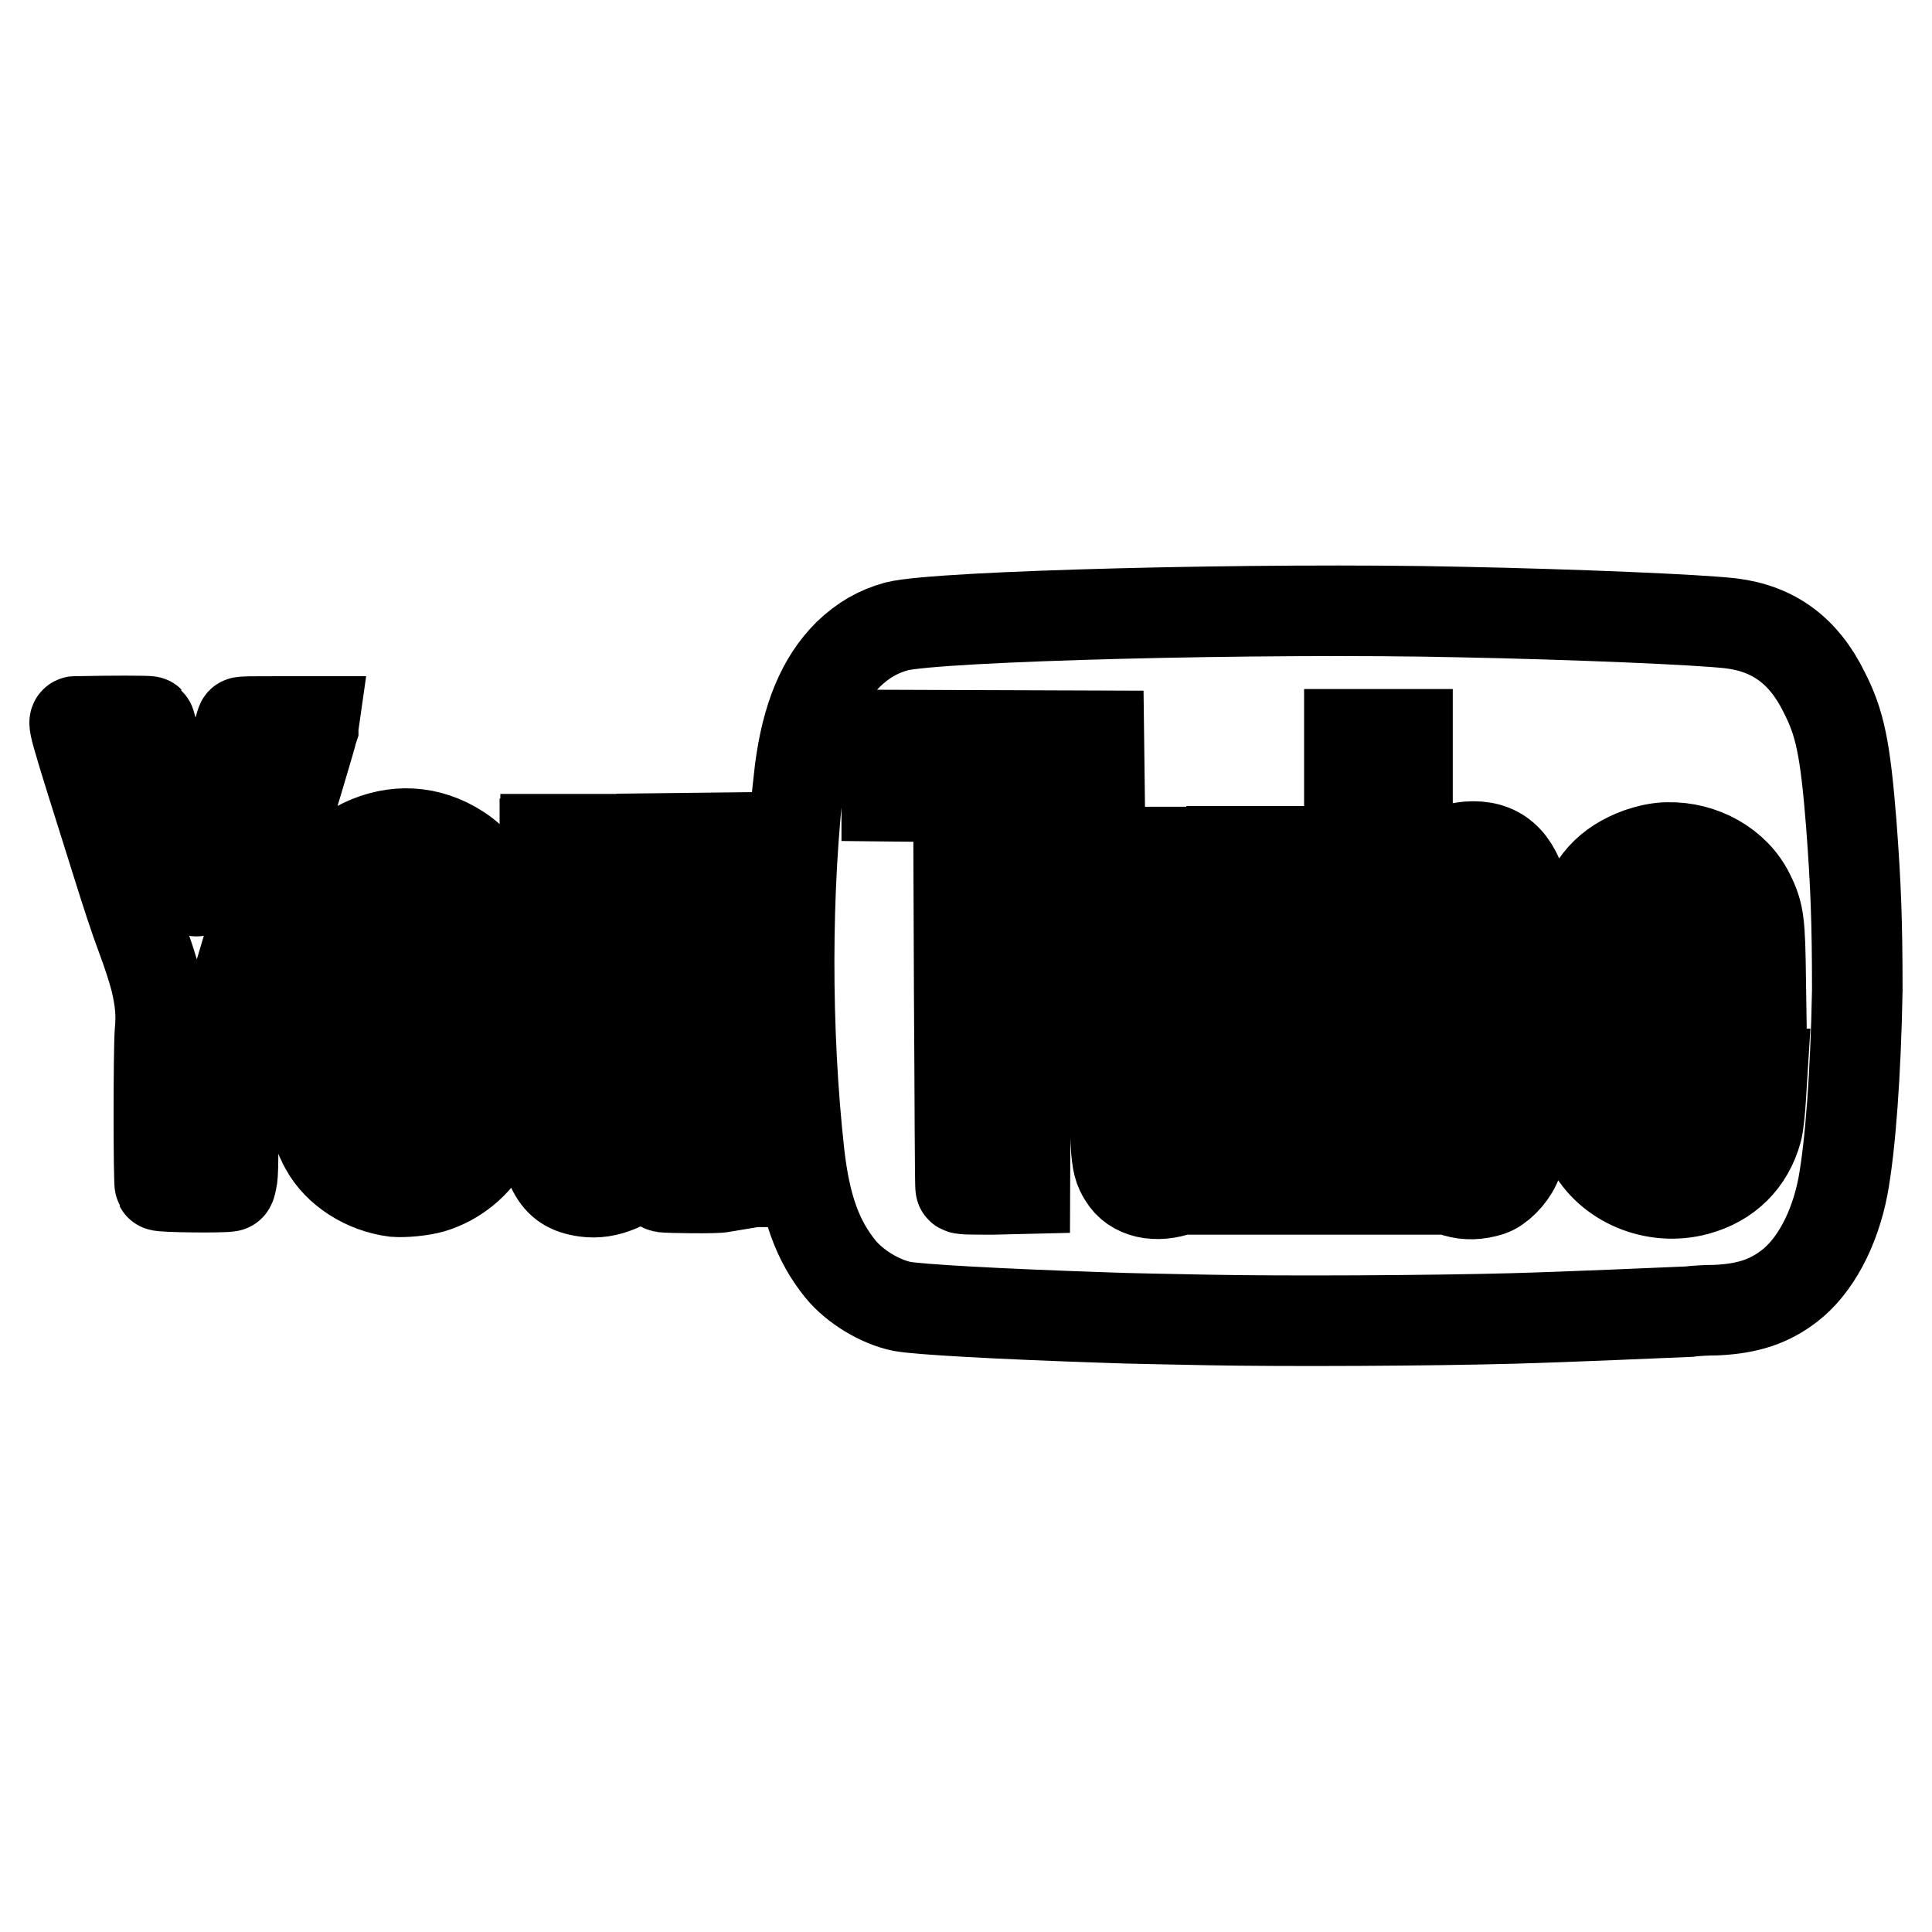 <?xml version="1.0" encoding="utf-8"?>
<!-- Svg Vector Icons : http://www.onlinewebfonts.com/icon -->
<!DOCTYPE svg PUBLIC "-//W3C//DTD SVG 1.1//EN" "http://www.w3.org/Graphics/SVG/1.1/DTD/svg11.dtd">
<svg version="1.1" xmlns="http://www.w3.org/2000/svg" xmlns:xlink="http://www.w3.org/1999/xlink" x="0px" y="0px" viewBox="0 0 256 256" enable-background="new 0 0 256 256" xml:space="preserve">
<g> <path stroke-width="12" fill-opacity="0" stroke="#000000"  d="M41.5,96.5c0-0.1,0-0.1,0-0.2l0.1-0.7l-4.4,0c-3.9,0-5.1,0-5.2,0.1c-0.1,0-1.4,5.2-3.8,14.5 c-1.2,4.5-2.1,8-2.2,7.9c0-0.1-1.4-5.2-3.1-11.3c-1.7-6.1-3-11.1-3.1-11.2c-0.1-0.1-5.3-0.1-9.6,0c-0.6,0-1-1.2,5.5,19.4 c0.9,2.9,2.2,6.9,3,9c0.9,2.4,1.5,4.3,1.9,5.8c0.7,2.9,0.8,4.8,0.6,6.9c-0.2,2.5-0.2,20.1,0,20.4c0.1,0.2,8.4,0.3,9.2,0.1 c0.1,0,0.2-0.2,0.3-0.8c0.2-0.6,0.2-2.8,0.2-12.3v-12.1l0.5-1.7c0.3-1.1,1.2-4,1.9-6.4c0.7-2.4,1.6-5.3,1.9-6.4 c3.1-10.1,6.1-20.1,6.2-20.7L41.5,96.5L41.5,96.5z M87.7,111.1l0,0.6h-0.1l-0.1,17.4L87.5,146l-1.3,1.4c-1.5,1.5-2.7,2.1-3.8,1.8 c-1.2-0.3-1.2,0.2-1.3-19.7l-0.1-18.3h-8.7v0.6h-0.1v19.9c0,21.3,0,21.3,1.1,23.4c0.9,1.7,2.1,2.5,4.3,2.8l0,0 c2.8,0.4,5.9-0.9,8.7-3.7l1.2-1.2v2.1c0,1.8,0,2.1,0.4,2.2c0.5,0.1,7.1,0.2,7.8,0l0.6-0.1v-0.6l0.1,0V111L87.7,111.1L87.7,111.1z  M65.7,120.1c-0.8-3.5-2.4-5.9-4.9-7.5c-4-2.6-8.5-2.8-12.7-0.8c-3.1,1.5-5,4-6.1,7.7c-0.1,0.4-0.2,0.8-0.3,1.4 c-0.3,1.3-0.3,3.3-0.4,12.3c-0.1,14,0.1,15.6,1.8,18.8c1.7,3.1,5.3,5.4,9.2,5.9c1.2,0.1,3.5-0.1,4.9-0.5c3.1-0.9,6.1-3.3,7.4-6.1 c0.6-1.2,0.9-2,1.1-3.6c0.4-2.1,0.4-5.4,0.4-14C66.1,122.9,66,121.7,65.7,120.1L65.7,120.1z M55.8,148.6c-0.7,0.6-2,0.8-3,0.6 c-0.8-0.2-1.9-1.4-2.2-2.6c-0.4-1.4-0.4-21.1-0.1-25c0.6-1.9,2.2-2.9,4-2.5c1.4,0.4,2.1,1.2,2.5,3.1c0.3,1.4,0.3,3,0.3,13 c0,6.6-0.1,9.8-0.3,11.5C56.8,147.8,56.4,148.1,55.8,148.6L55.8,148.6z M221.3,130h4.2l-0.1-3.8c-0.1-3.5-0.1-3.9-0.6-4.8 c-0.7-1.5-1.8-2.1-3.5-2.1c-2.1,0-3.4,1-4,3c-0.3,0.9-0.5,6.9-0.3,7.4C217.1,130,217.7,130,221.3,130L221.3,130z M193.3,121.4 c-0.6-1.1-1.6-1.7-2.8-1.6c-0.9,0-2,0.4-3,1.2l-0.7,0.6v27.3l0.7,0.6c1.7,1.3,3.6,1.6,4.8,0.7c0.5-0.3,0.8-0.8,1.1-1.5 c0.3-1,0.4-2.2,0.3-13.7C193.7,122.9,193.7,122.2,193.3,121.4L193.3,121.4z M245.3,109.1c-0.8-10-1.5-13.3-3.6-17.4 c-2.7-5.5-6.7-8.4-12.3-9.1c-4.3-0.5-20.7-1.2-35.8-1.5c-26.2-0.6-69.3,0.5-74.8,1.9c-2.5,0.7-4.4,1.8-6.4,3.7 c-3.5,3.5-5.5,8.4-6.4,15.3c-1.9,15.7-1.9,34.6-0.1,50.9c0.8,7,2.4,11.5,5.5,15.3c1.9,2.3,5.2,4.3,8.1,4.9c2.1,0.4,12.4,1,27.4,1.5 c2.2,0.1,8.2,0.2,13.1,0.3c10.4,0.2,29.6,0.1,40.5-0.2c7.4-0.2,20.8-0.8,23.3-0.9c0.7-0.1,2.3-0.2,3.6-0.2c4.3-0.2,7.1-1.2,9.7-3.2 c3.4-2.6,6-7.5,7.1-13.2c1-5.4,1.7-15.1,1.9-26C246.1,122,245.9,117.1,245.3,109.1L245.3,109.1z M140.9,105.5l-4.9,0.1l-0.2,51.9 l-4.2,0.1c-3.3,0-4.3,0-4.3-0.2c-0.1-0.1-0.1-11.9-0.2-26l-0.1-25.8l-9.5-0.1v-8.1l28.1,0.1l0.1,8L140.9,105.5L140.9,105.5z  M170.8,135.3v22.3h-7.7v-2.3c0-1.8-0.1-2.4-0.3-2.4c-0.2,0-0.8,0.6-1.5,1.3c-1.5,1.5-3.3,2.8-4.9,3.4c-3.2,1.2-6.2,0.5-7.5-1.7 c-1.2-2-1.2-2.5-1.2-23.6v-19.4h7.7l0.1,18.2c0.1,17.9,0.1,18.2,0.5,19c0.6,1,1.4,1.2,2.8,0.8c0.8-0.2,1.4-0.6,2.7-1.9l1.7-1.7 v-34.5h7.7L170.8,135.3L170.8,135.3z M200.8,154.4c-0.7,1.5-2.2,3-3.4,3.4c-3.2,1-5.8,0.2-8.8-2.6c-0.9-0.9-1.8-1.6-1.9-1.6 c-0.2,0-0.2,0.7-0.2,2v2h-7.7V97.3h7.7v9.8c0,5.4,0.1,9.8,0.2,9.8c0.1,0,0.9-0.7,1.8-1.6c2.1-2,3.8-2.9,6-3.1 c3.9-0.3,6.3,1.7,7.4,6.4c0.3,1.4,0.4,3.1,0.4,16.5C202.1,151.4,202.1,151.5,200.8,154.4L200.8,154.4z M233.3,145.5 c-0.1,1.7-0.3,3.6-0.5,4.3c-1.1,4-3.9,6.8-8,7.9c-5.5,1.5-11.6-1-14.1-5.9c-1.4-2.7-1.4-3.3-1.4-16.7c0-10.9,0-12.2,0.4-13.7 c1-4.2,3.4-6.9,7.6-8.4c1.2-0.4,2.5-0.7,3.7-0.7c4.5-0.1,8.9,2.3,10.8,6.2c1.3,2.6,1.4,3.8,1.5,11.2l0.1,6.7l-16.4,0.1L217,141 c-0.1,6.3,0.3,8.3,2,9.4c1.4,1,3.6,0.9,4.9-0.2c1.1-1,1.4-2.1,1.6-5.2l0.1-2.7h7.9L233.3,145.5L233.3,145.5z"/></g>
</svg>